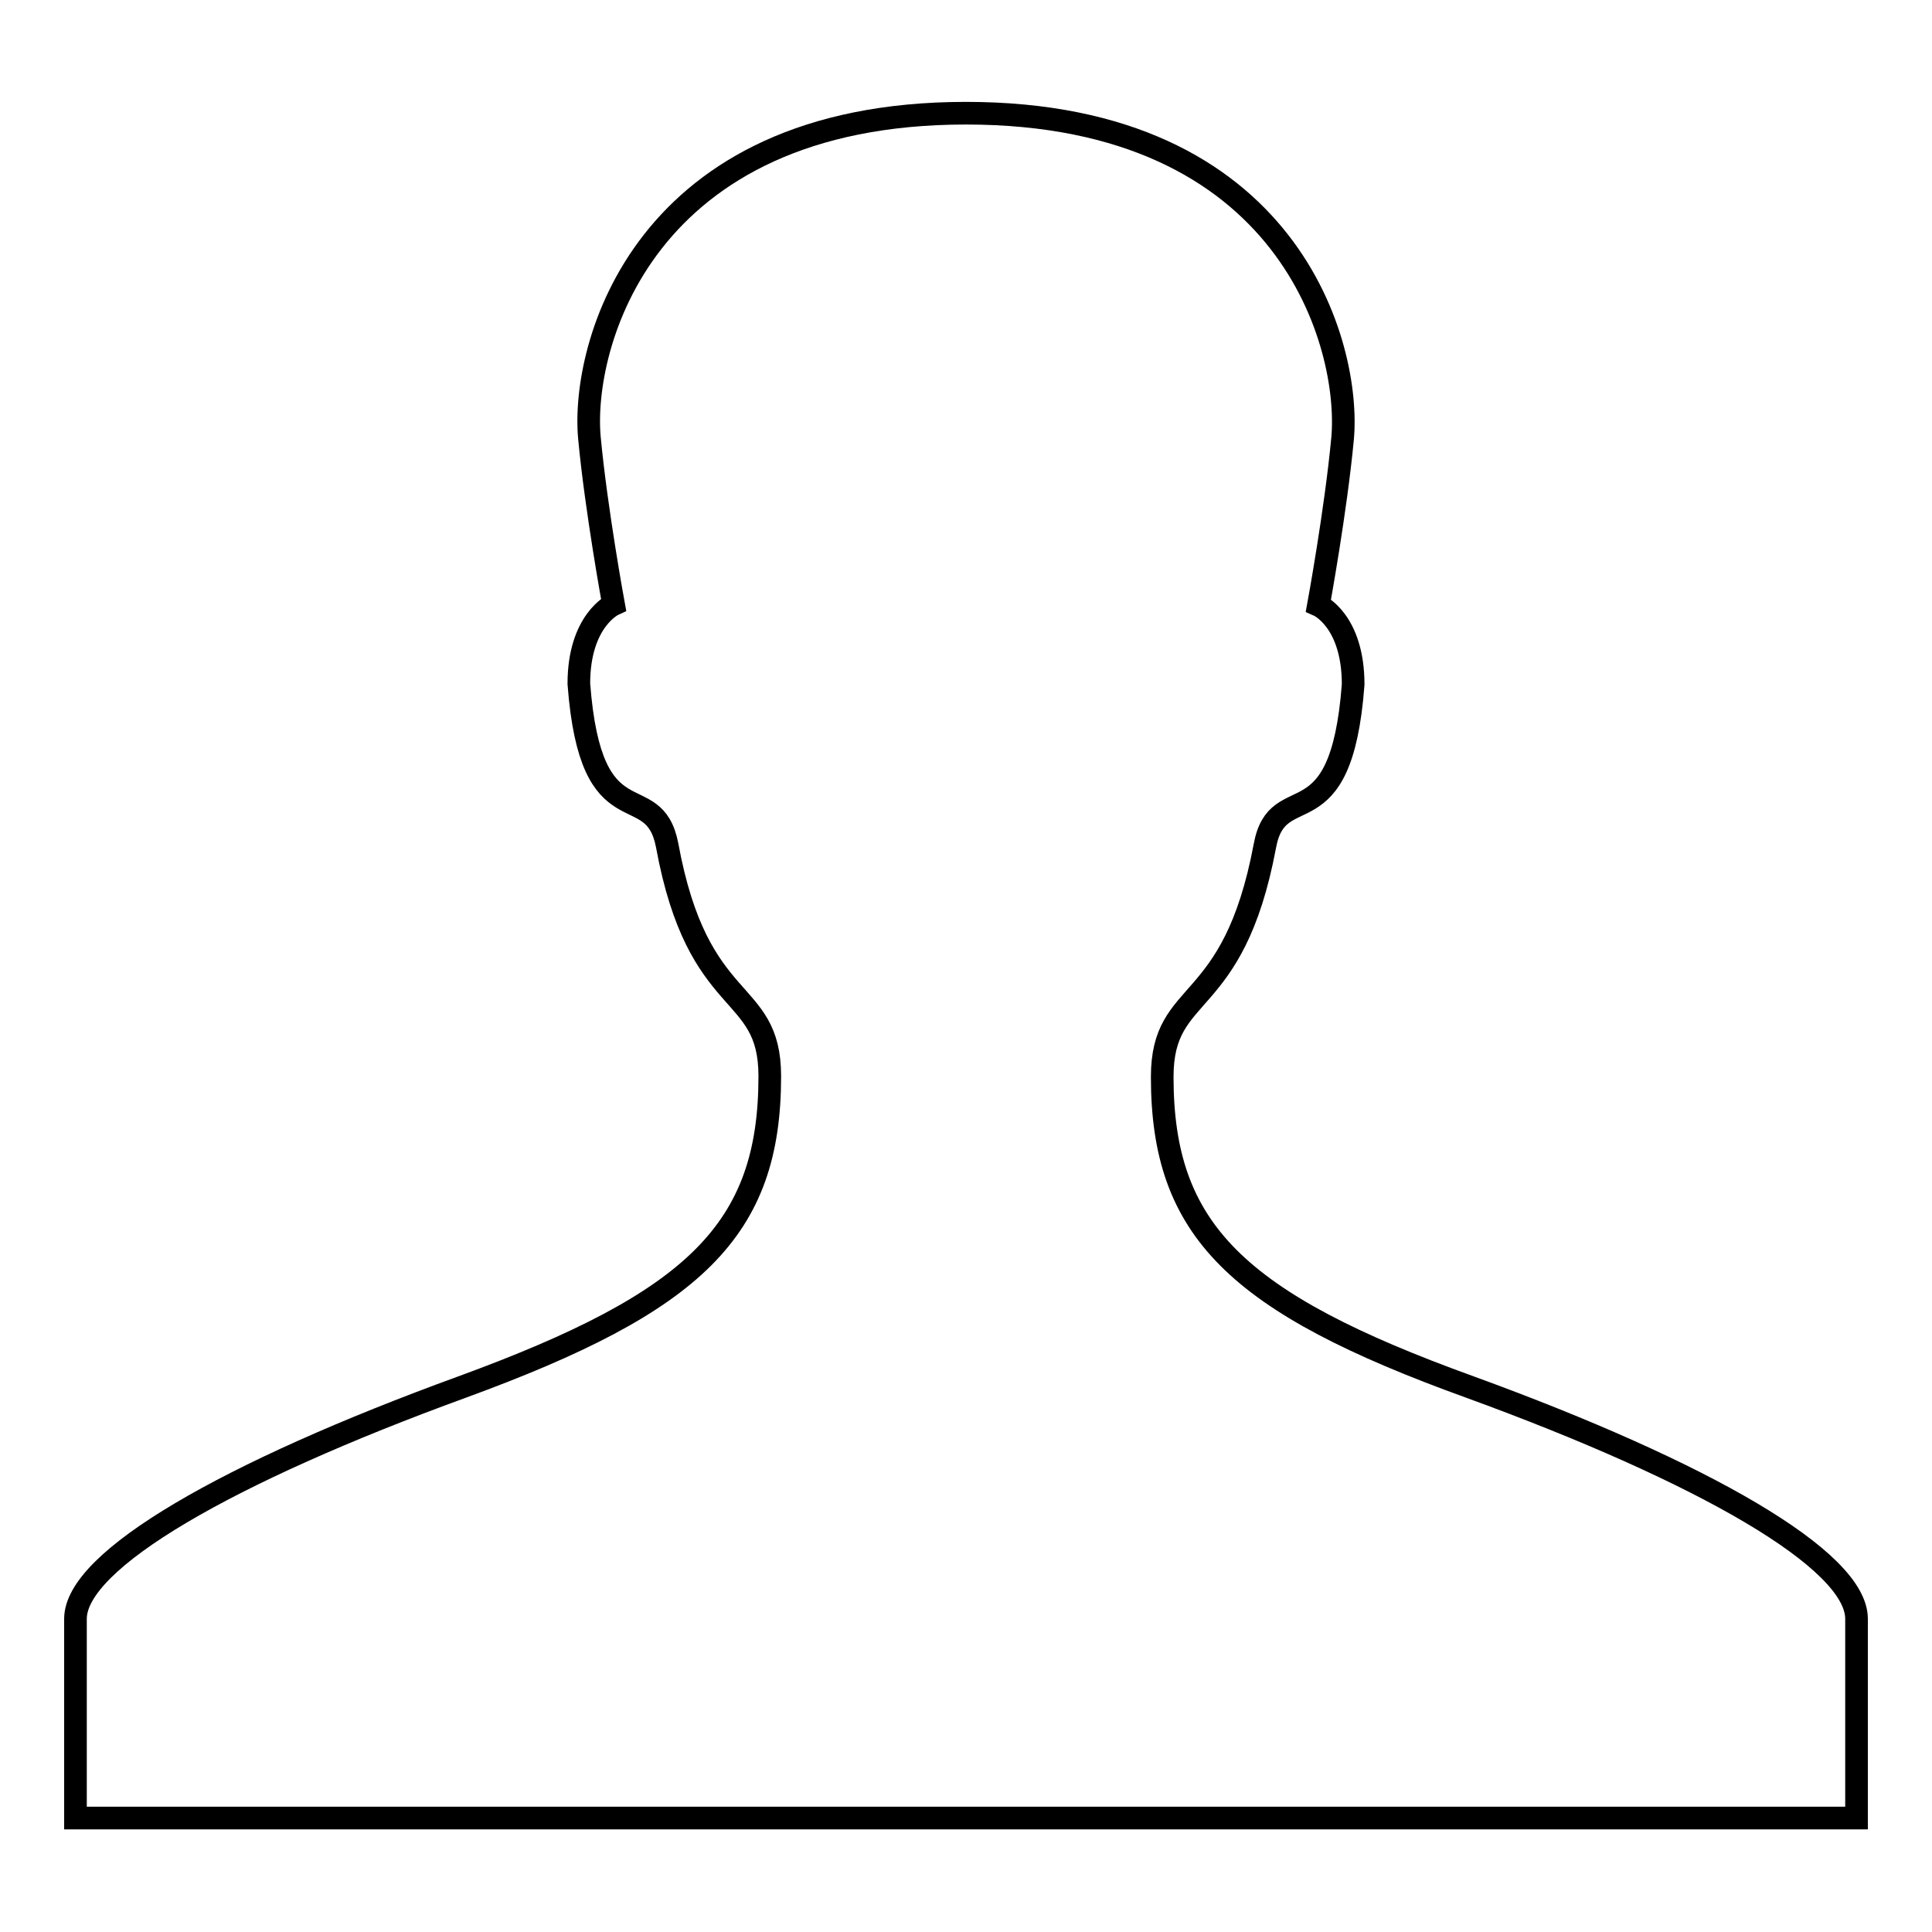 <?xml version="1.0" encoding="utf-8"?>
<!-- Svg Vector Icons : http://www.onlinewebfonts.com/icon -->
<!DOCTYPE svg PUBLIC "-//W3C//DTD SVG 1.1//EN" "http://www.w3.org/Graphics/SVG/1.1/DTD/svg11.dtd">
<svg version="1.1" xmlns="http://www.w3.org/2000/svg" xmlns:xlink="http://www.w3.org/1999/xlink" x="0px" y="0px" viewBox="0 0 256 256" enable-background="new 0 0 256 256" xml:space="preserve">
<g><g><path stroke-width="3" fill-opacity="0" stroke="#000000"  d="M194.8,183.8C163.8,172.6,154,163,154,142.7c0-12.2,9.4-8.2,13.6-30.6c1.7-9.3,10.1-0.1,11.7-21.4c0-8.5-4.6-10.5-4.6-10.5s2.3-12.5,3.2-22.1C179,46,171,15,128,15c-43,0-51,31-49.9,43c0.9,9.6,3.2,22.1,3.2,22.1s-4.6,2.1-4.6,10.5c1.6,21.2,9.9,12.1,11.7,21.4c4.1,22.4,13.6,18.4,13.6,30.6c0,20.4-9.9,29.9-40.8,41.2C30.2,195.1,10,206.7,10,214.5c0,7.9,0,26.4,0,26.4h118h118c0,0,0-18.6,0-26.4C246,206.7,225.8,195.1,194.8,183.8z"/></g></g>
</svg>